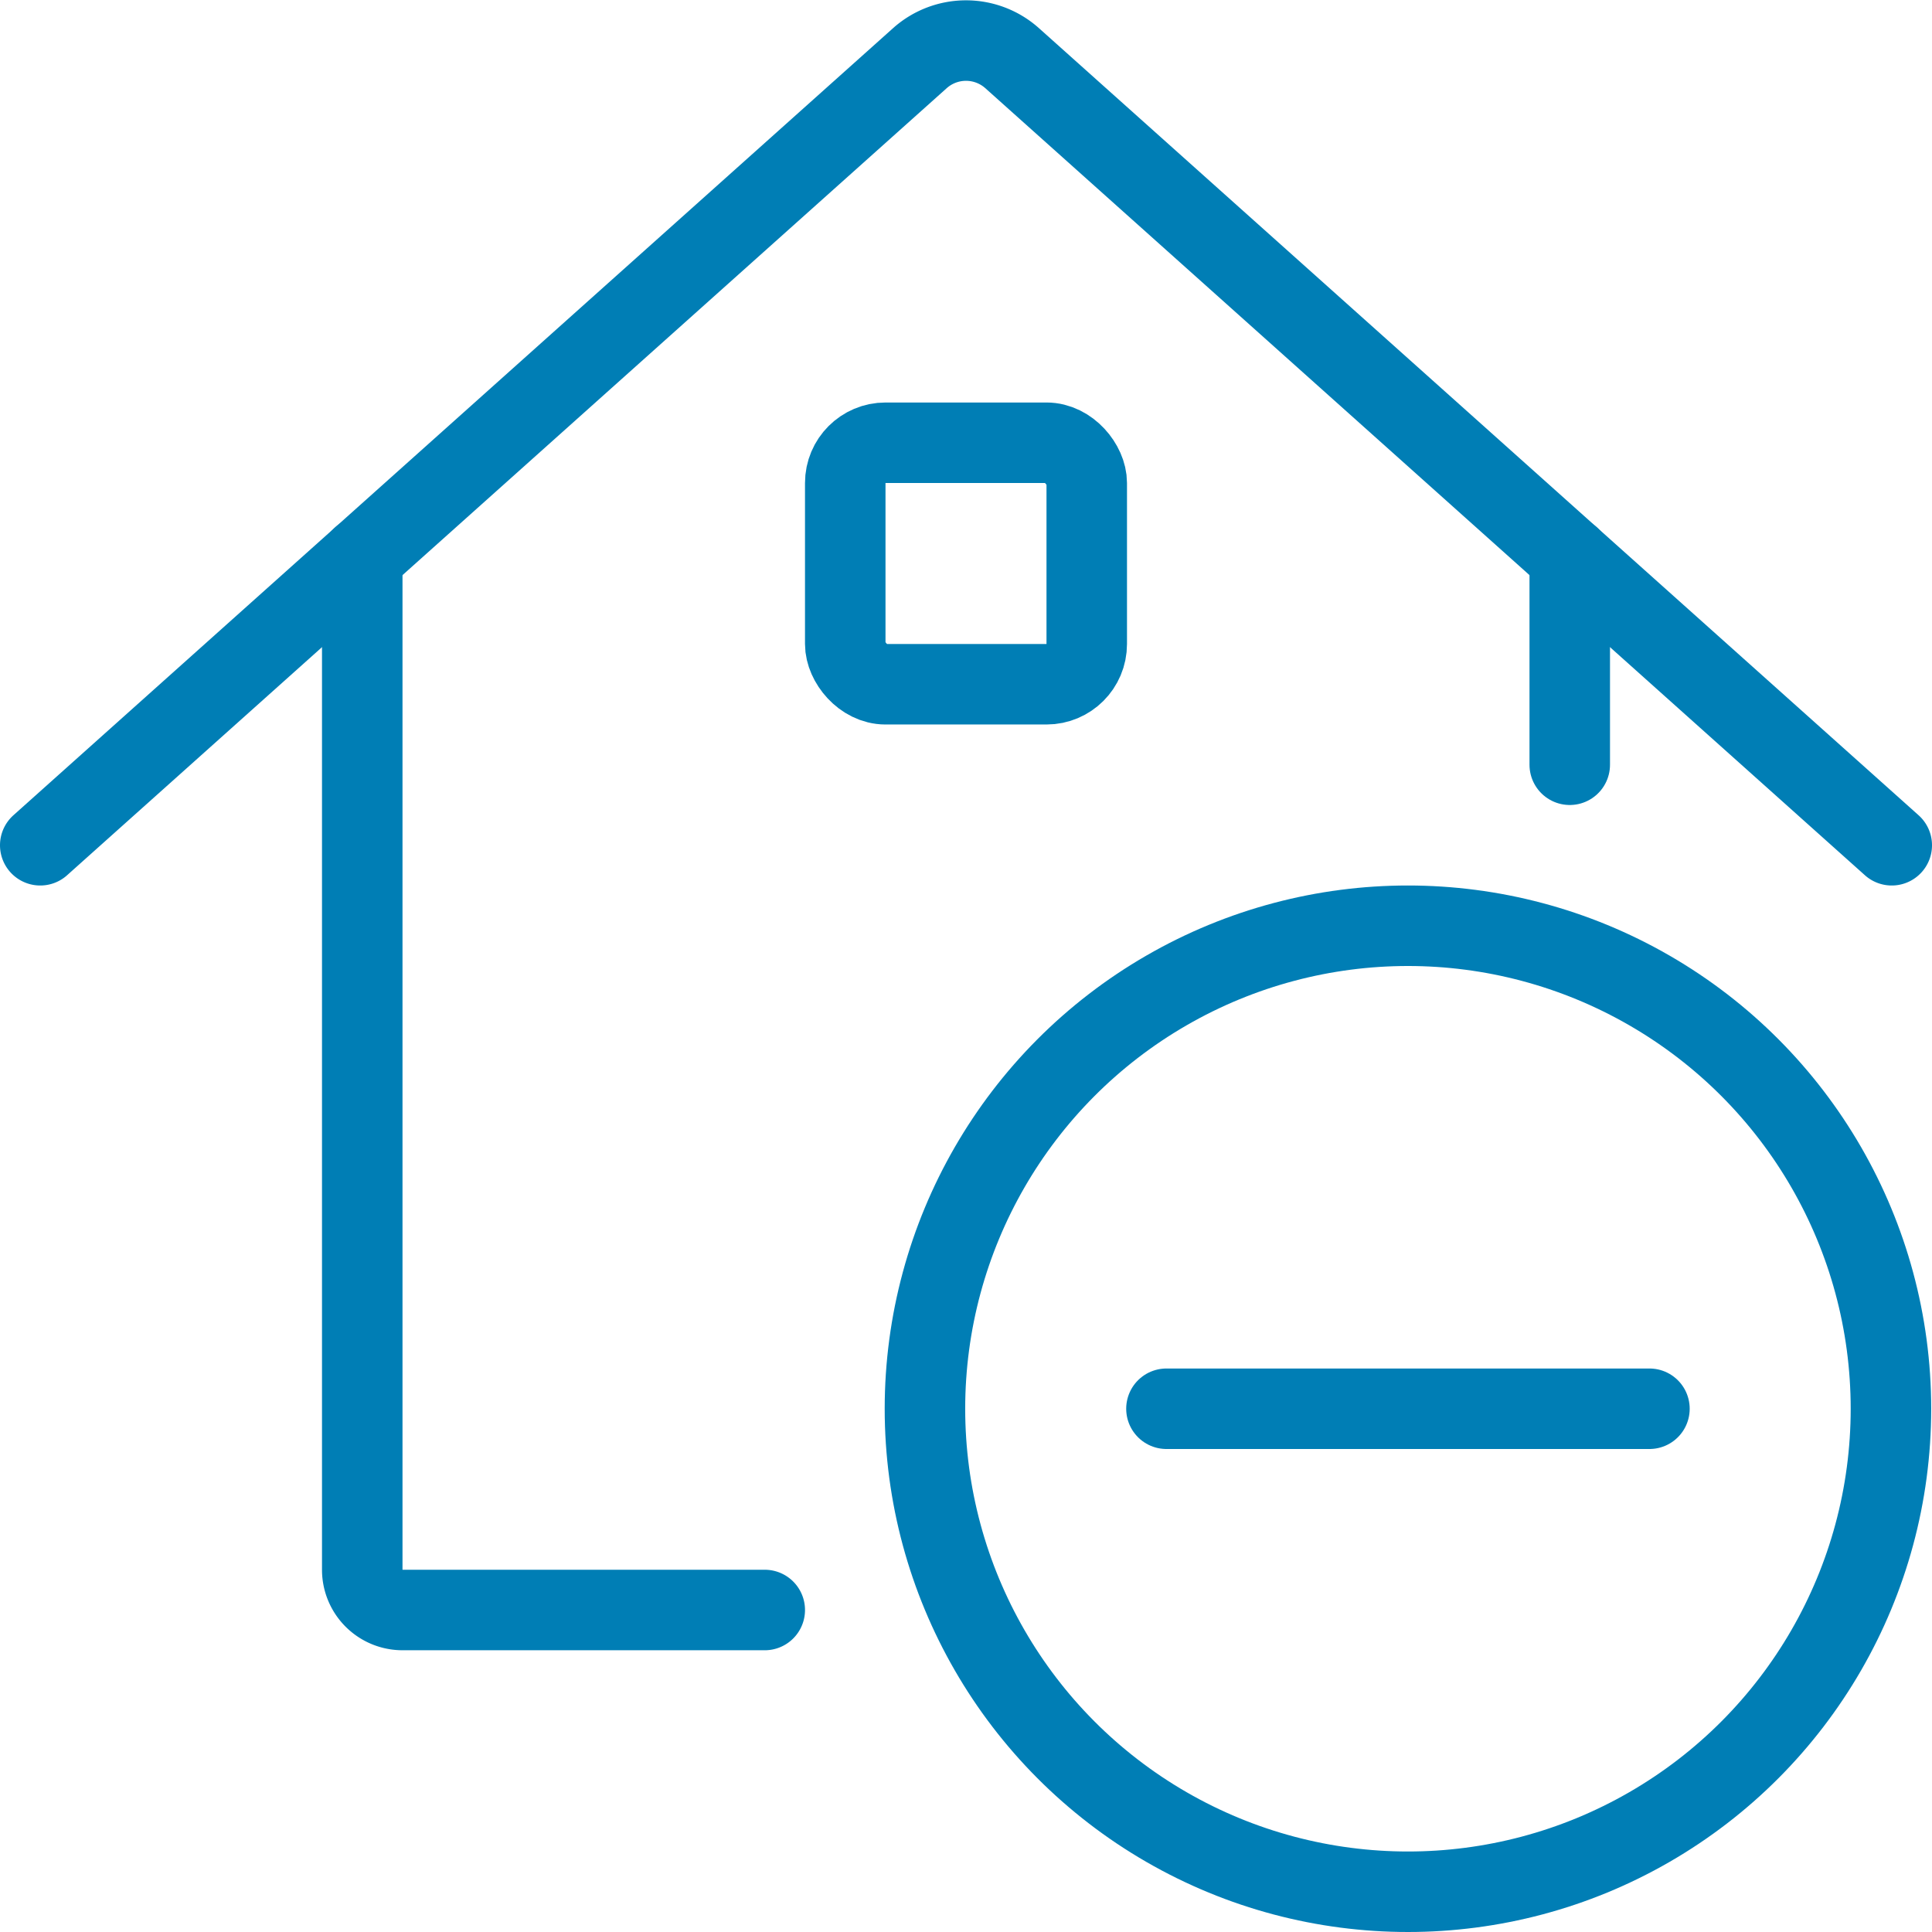 <svg xmlns="http://www.w3.org/2000/svg" viewBox="0 0 48 48">
  
<g transform="matrix(2,0,0,2,0,0)"><g>
    <g>
      <circle cx="17.49" cy="17.5" r="6" style="fill: none;stroke: #007EB5;stroke-linecap: round;stroke-linejoin: round"></circle>
      <line x1="20.49" y1="17.5" x2="14.49" y2="17.5" style="fill: none;stroke: #007EB5;stroke-linecap: round;stroke-linejoin: round"></line>
    </g>
    <g>
      <path d="M4.5,6.92V19.5A.5.5,0,0,0,5,20H9.5" style="fill: none;stroke: #007EB5;stroke-linecap: round;stroke-linejoin: round"></path>
      <line x1="19.5" y1="6.92" x2="19.5" y2="9.5" style="fill: none;stroke: #007EB5;stroke-linecap: round;stroke-linejoin: round"></line>
      <path d="M.5,10.5,11.43.72a.86.86,0,0,1,1.14,0L23.5,10.5" style="fill: none;stroke: #007EB5;stroke-linecap: round;stroke-linejoin: round"></path>
      <rect x="10.5" y="5.5" width="3" height="3" rx="0.5" style="fill: none;stroke: #007EB5;stroke-linecap: round;stroke-linejoin: round"></rect>
    </g>
  </g></g></svg>